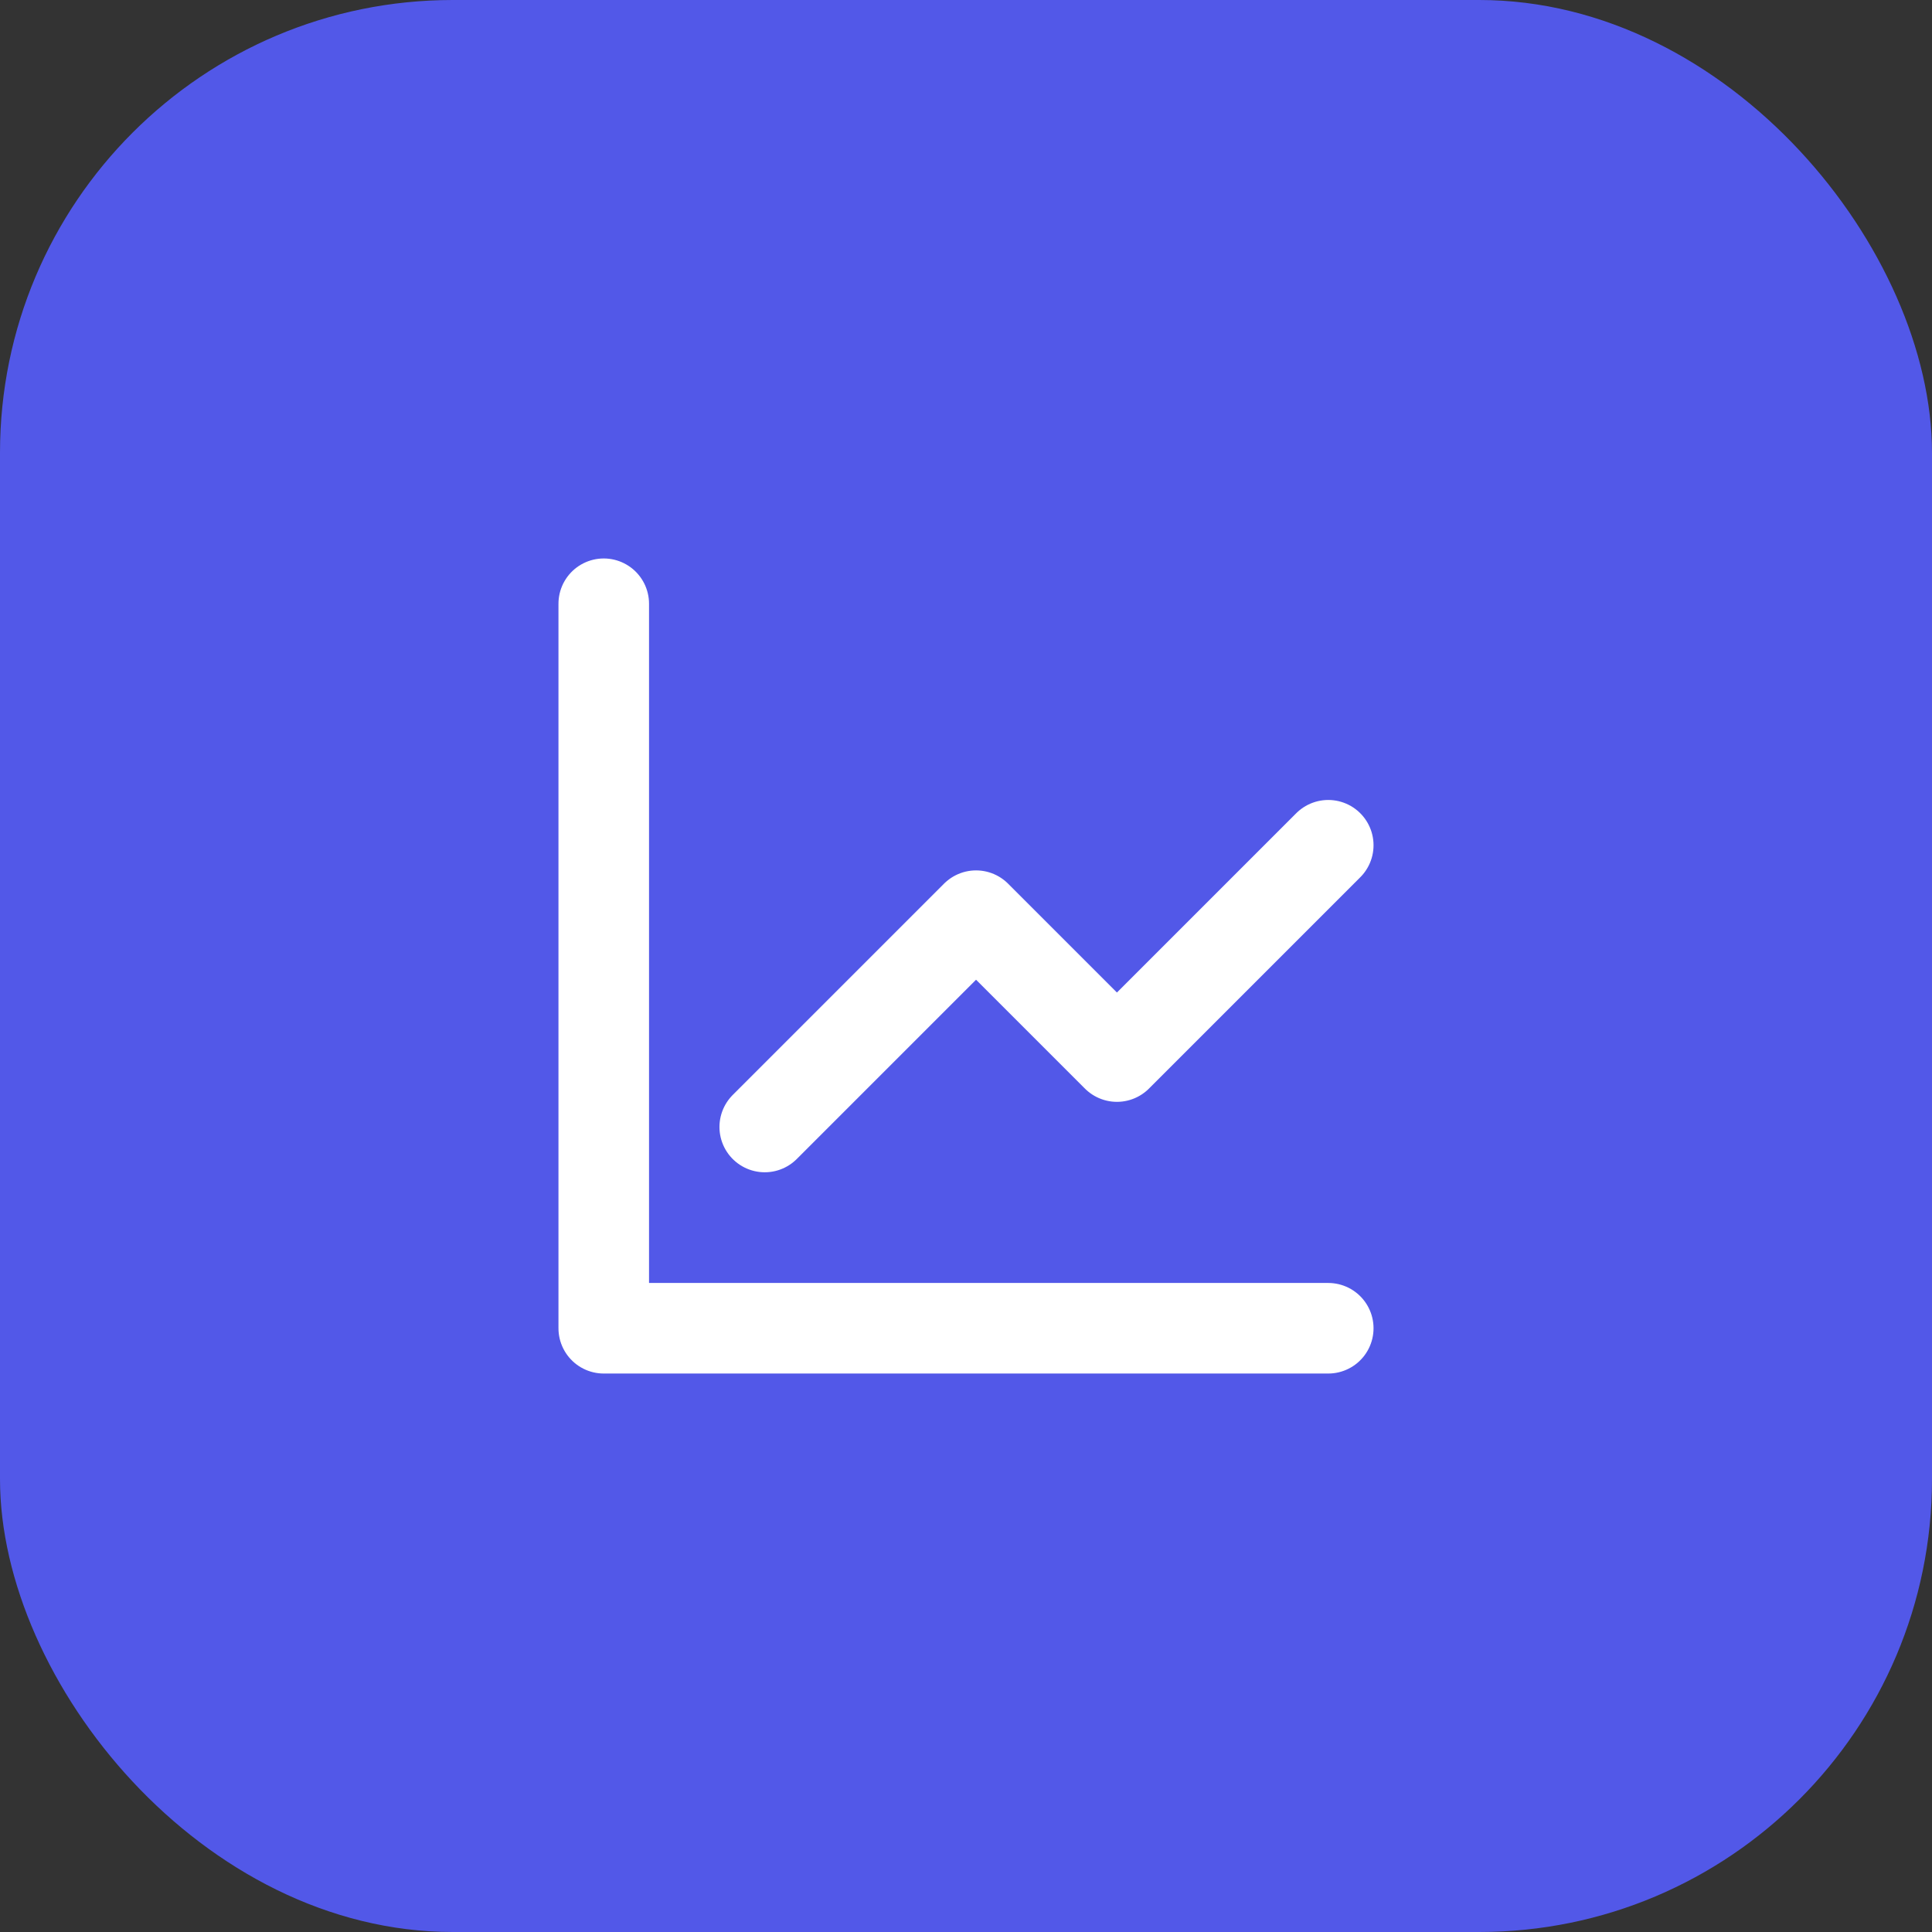 <svg xmlns="http://www.w3.org/2000/svg" width="64" height="64" viewBox="0 0 64 64" fill="none">
<rect x="0" y="0" width="64" height="64" fill="#333333" stroke="none"/>
<rect width="64" height="64" rx="15" fill="#5258E8"/>
<path d="M20 20V44H44M25.333 37.333L32.333 30.333L37 35L44 28" stroke="white" stroke-width="3" stroke-linecap="round" stroke-linejoin="round"/>
</svg>